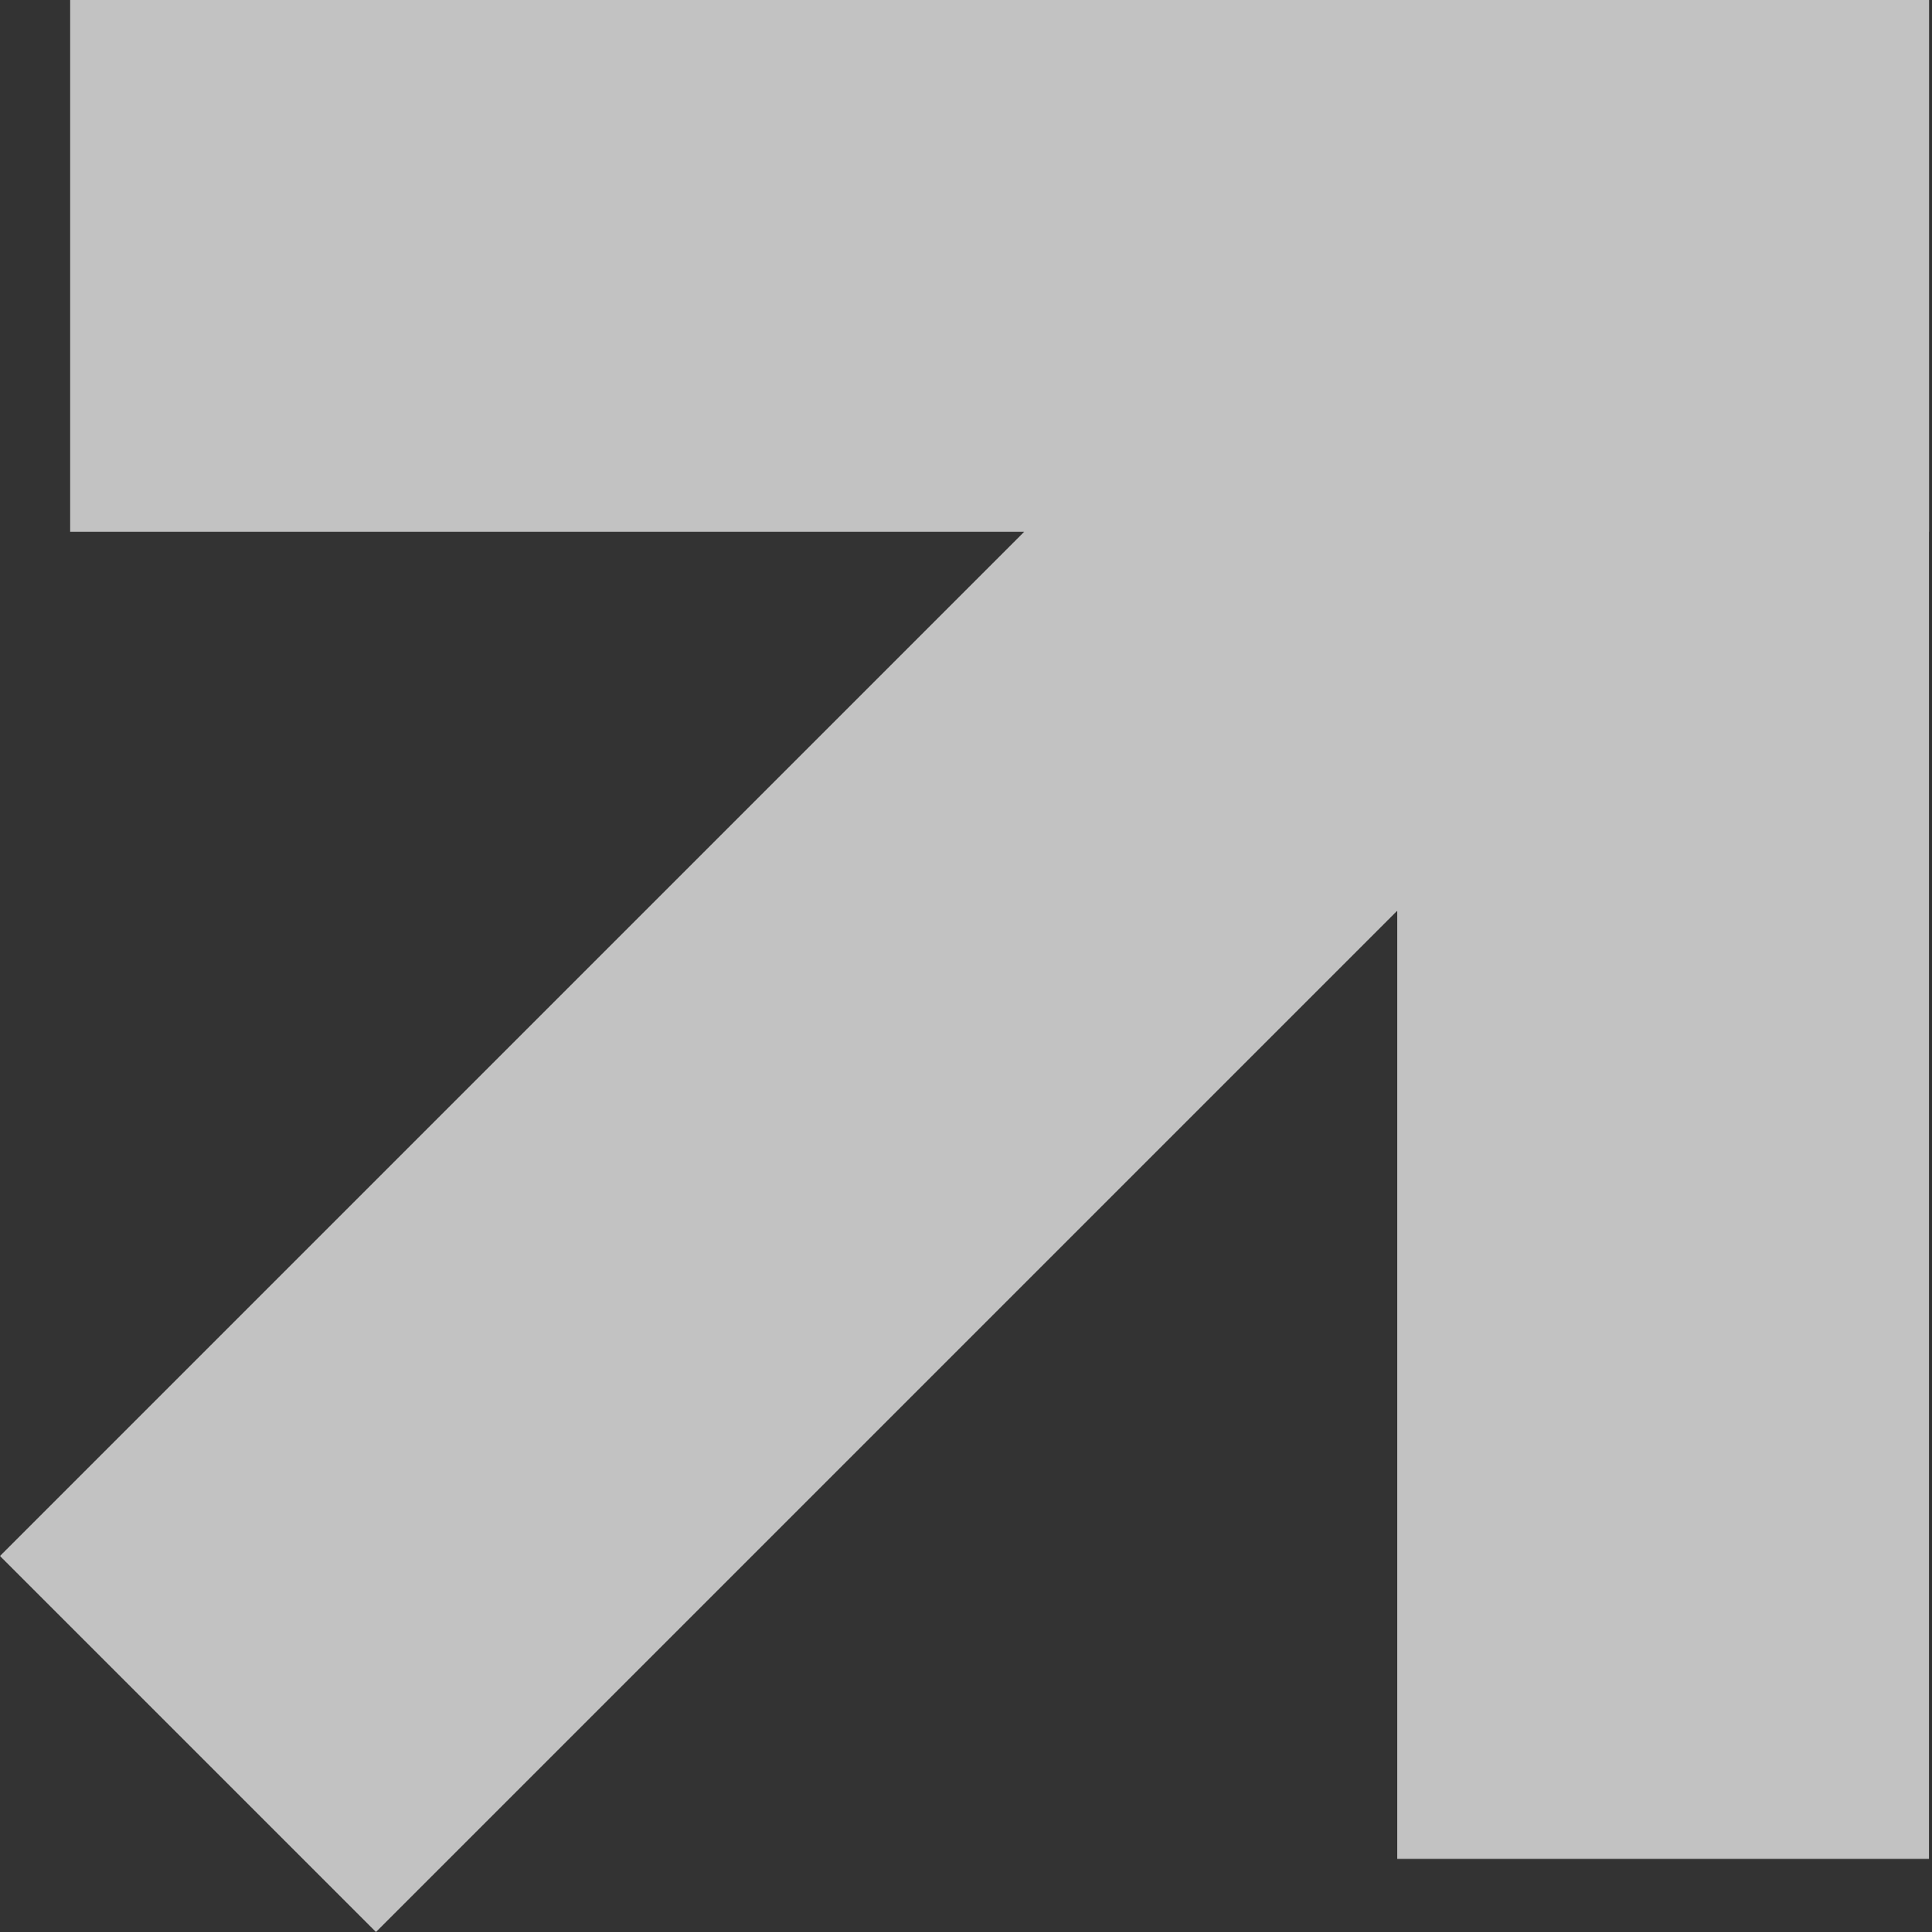 <svg xmlns="http://www.w3.org/2000/svg" width="80" height="80" viewBox="0 0 80 80" fill="none">
  <rect x="0" y="0" width="80" height="80" fill="#333333" stroke="none"/>
  <g opacity="0.7">
    <rect x="2.905" width="76.972" height="22.018" fill="white"/>
    <rect x="79.875" width="76.972" height="22.018" transform="rotate(90 79.875 0)" fill="white"/>
    <rect x="76.54" y="19.029" width="86.226" height="22.018" transform="rotate(135 76.54 19.029)" fill="white"/>
  </g>
</svg>